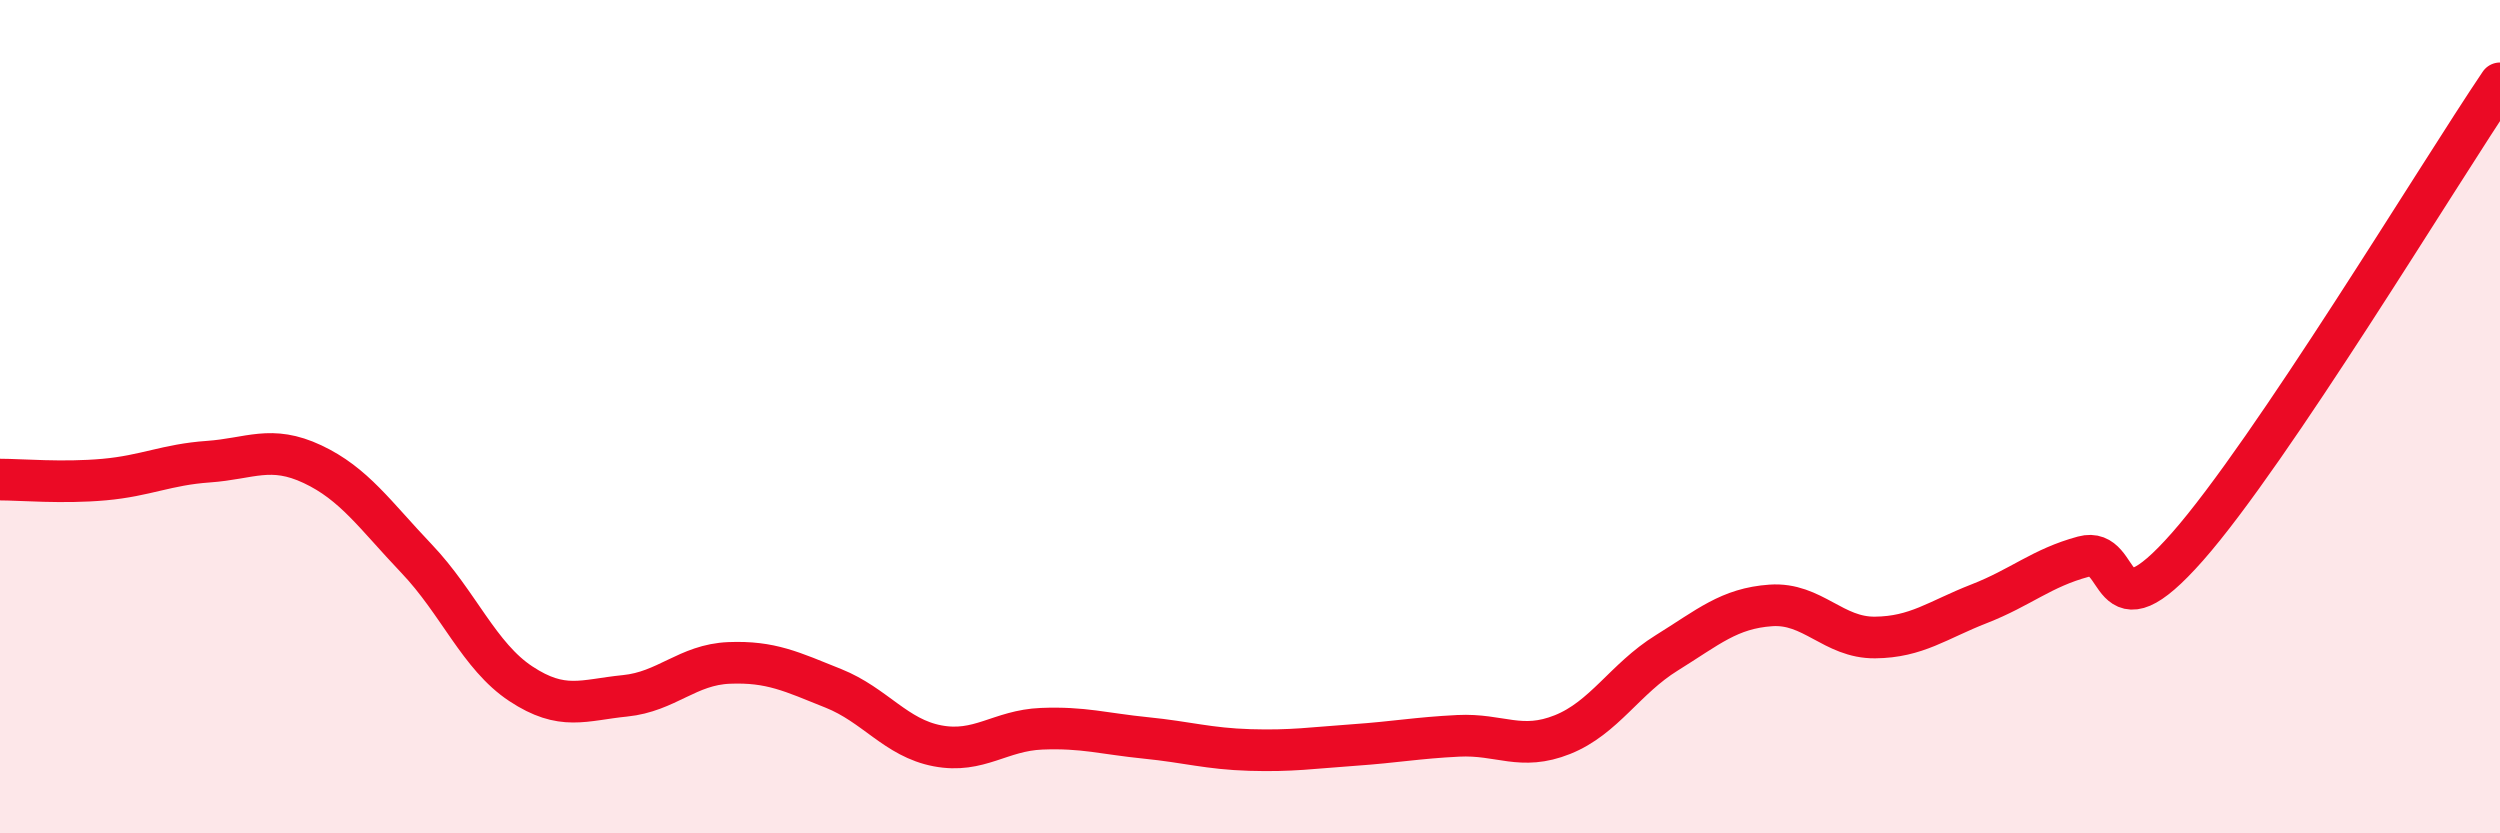 
    <svg width="60" height="20" viewBox="0 0 60 20" xmlns="http://www.w3.org/2000/svg">
      <path
        d="M 0,11.51 C 0.5,11.51 1.5,11.6 2.5,11.51 C 3.5,11.42 4,11.15 5,11.08 C 6,11.01 6.5,10.67 7.5,11.14 C 8.5,11.61 9,12.36 10,13.41 C 11,14.46 11.5,15.75 12.5,16.41 C 13.5,17.07 14,16.8 15,16.7 C 16,16.6 16.5,15.95 17.5,15.91 C 18.5,15.87 19,16.12 20,16.52 C 21,16.92 21.5,17.71 22.5,17.9 C 23.5,18.09 24,17.53 25,17.49 C 26,17.45 26.5,17.61 27.5,17.71 C 28.5,17.81 29,17.97 30,18 C 31,18.03 31.5,17.95 32.5,17.88 C 33.5,17.81 34,17.71 35,17.66 C 36,17.61 36.5,18.03 37.5,17.63 C 38.5,17.23 39,16.29 40,15.67 C 41,15.05 41.5,14.6 42.5,14.53 C 43.5,14.46 44,15.31 45,15.3 C 46,15.29 46.5,14.88 47.5,14.49 C 48.5,14.1 49,13.63 50,13.36 C 51,13.09 50.5,15.39 52.5,13.12 C 54.5,10.85 58.5,4.22 60,2L60 20L0 20Z"
        fill="#EB0A25"
        opacity="0.1"
        stroke-linecap="round"
        stroke-linejoin="round"
      />
      <path
        d="M 0,11.51 C 0.5,11.51 1.5,11.6 2.5,11.51 C 3.5,11.42 4,11.15 5,11.08 C 6,11.01 6.5,10.67 7.5,11.14 C 8.5,11.61 9,12.36 10,13.41 C 11,14.46 11.5,15.75 12.5,16.41 C 13.5,17.07 14,16.8 15,16.7 C 16,16.6 16.5,15.95 17.5,15.91 C 18.5,15.87 19,16.12 20,16.52 C 21,16.92 21.5,17.71 22.5,17.9 C 23.5,18.09 24,17.53 25,17.49 C 26,17.45 26.5,17.61 27.5,17.71 C 28.5,17.81 29,17.97 30,18 C 31,18.03 31.5,17.95 32.5,17.88 C 33.5,17.81 34,17.71 35,17.66 C 36,17.61 36.5,18.03 37.5,17.63 C 38.5,17.23 39,16.29 40,15.67 C 41,15.05 41.5,14.6 42.5,14.53 C 43.5,14.46 44,15.31 45,15.3 C 46,15.29 46.5,14.88 47.5,14.49 C 48.5,14.1 49,13.63 50,13.36 C 51,13.09 50.5,15.39 52.5,13.12 C 54.5,10.85 58.5,4.22 60,2"
        stroke="#EB0A25"
        stroke-width="1"
        fill="none"
        stroke-linecap="round"
        stroke-linejoin="round"
      />
    </svg>
  